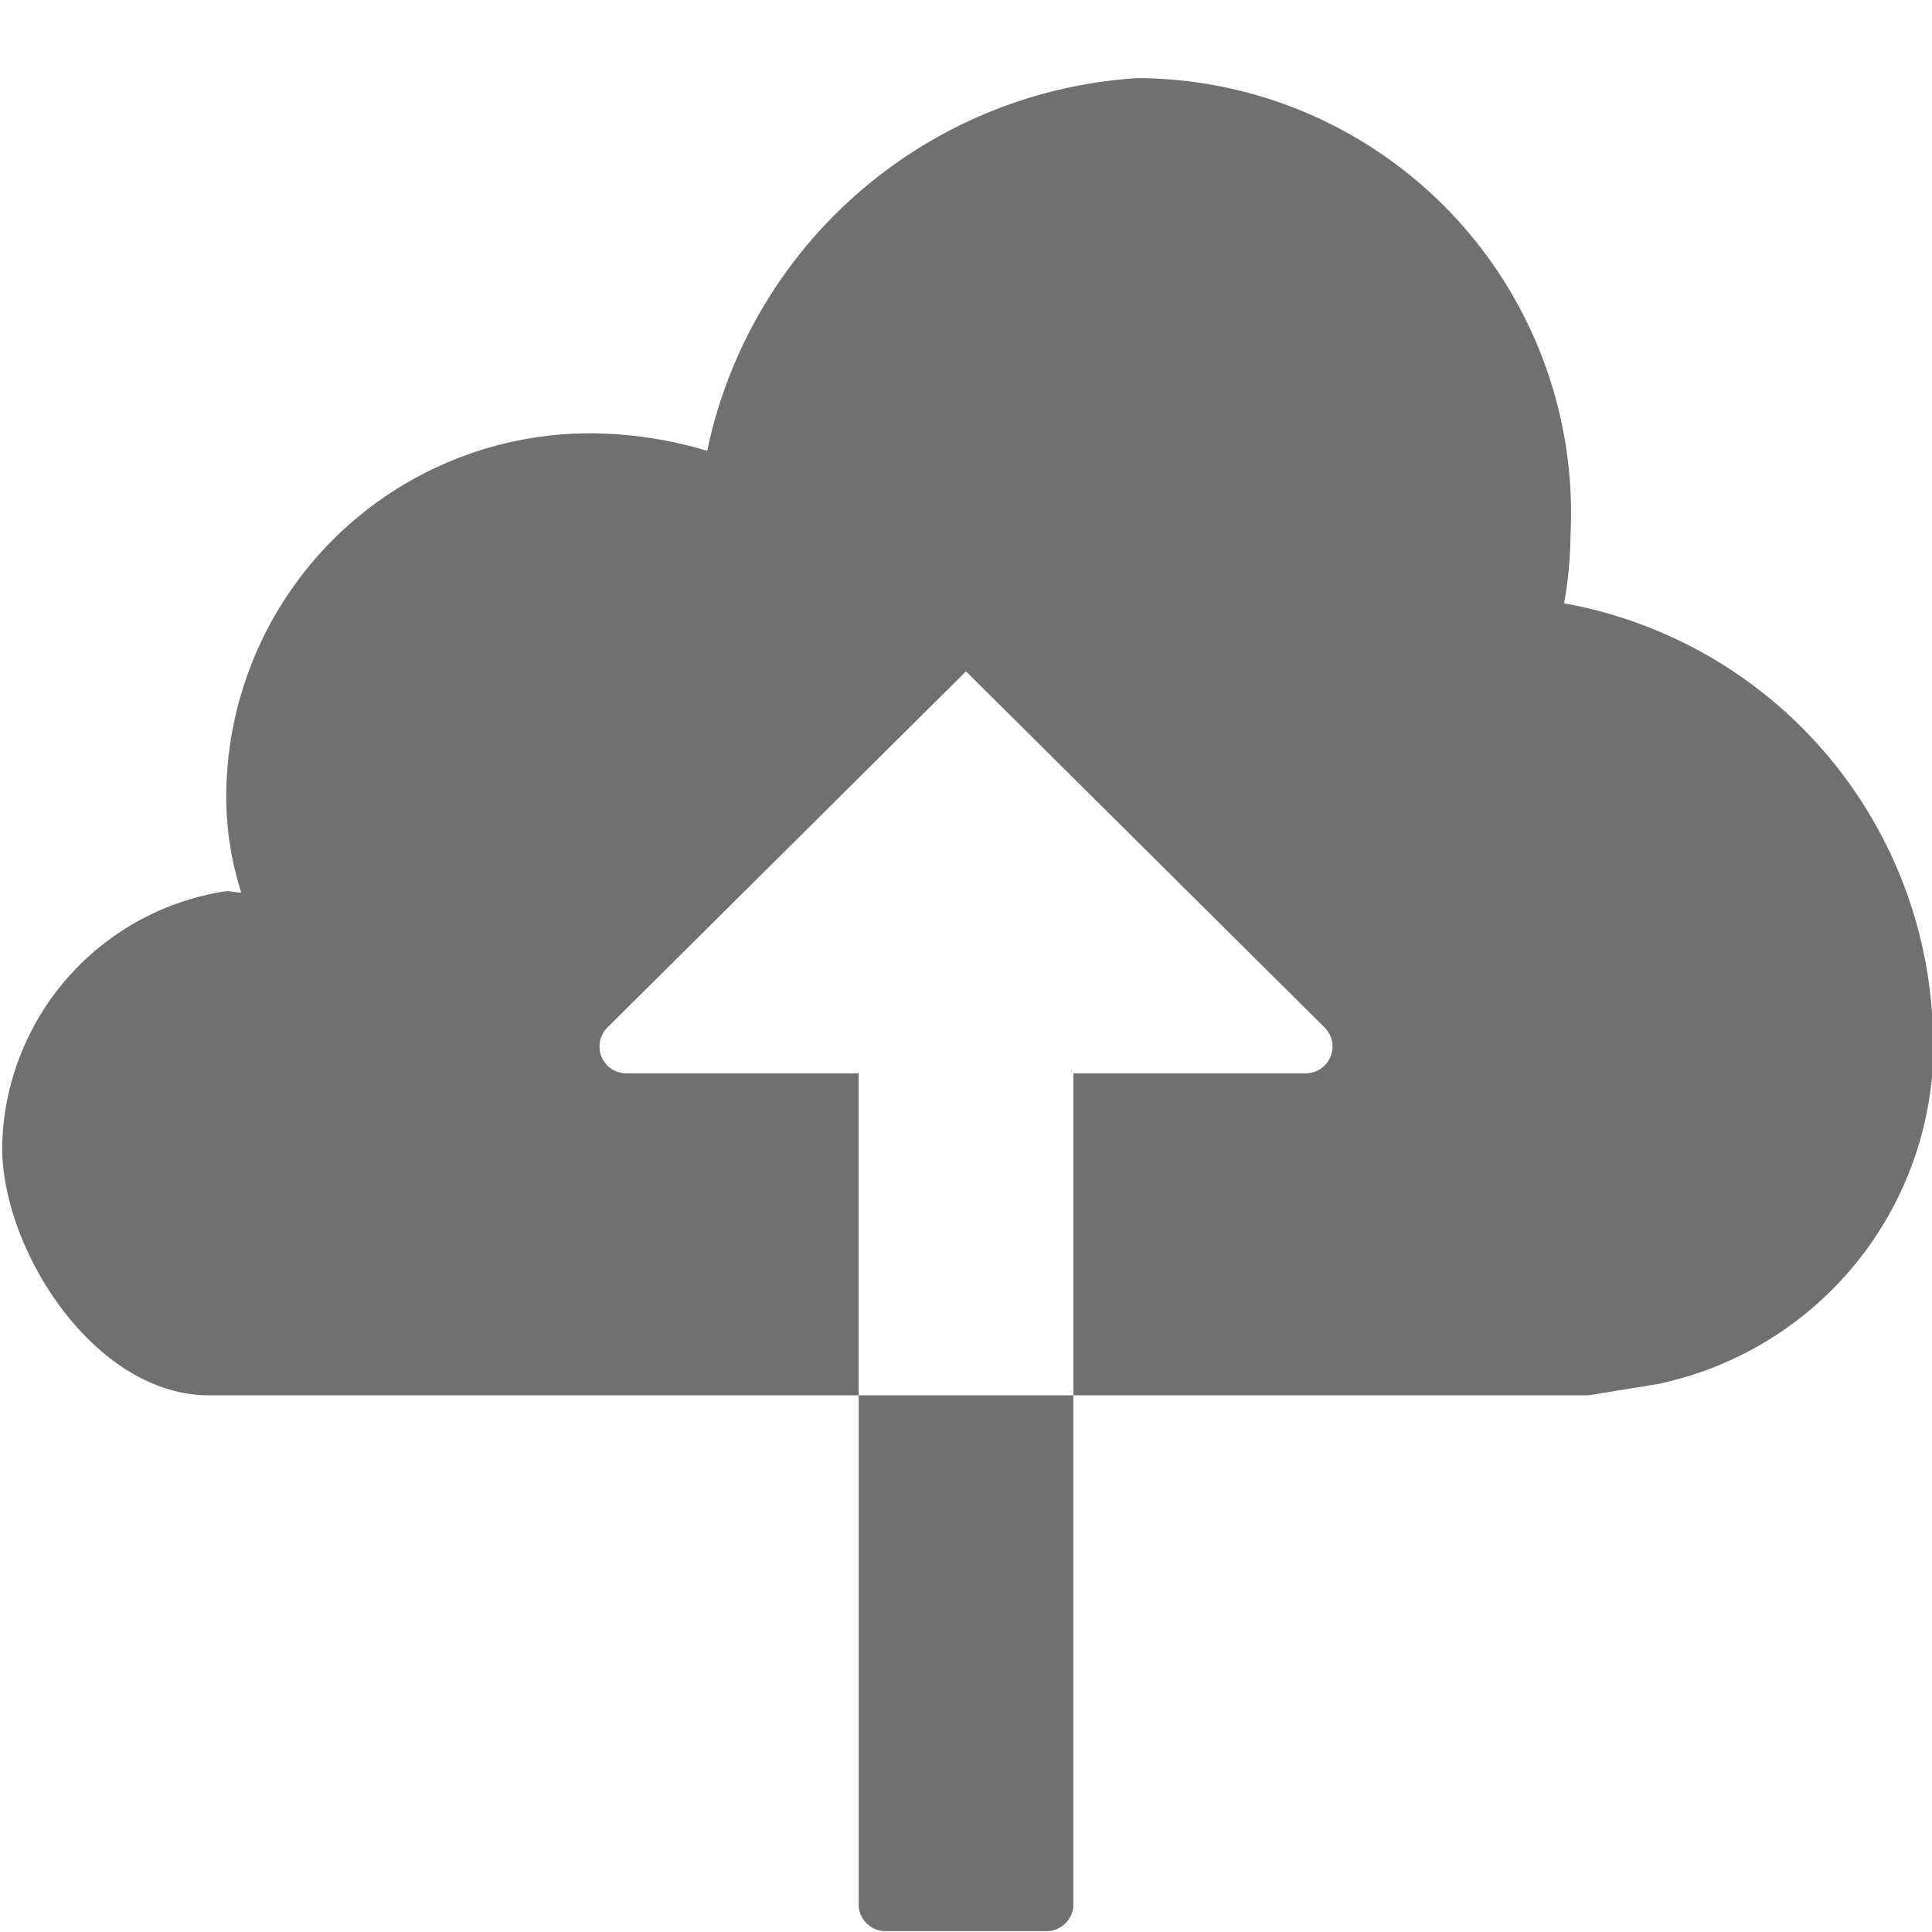 <svg xmlns="http://www.w3.org/2000/svg" data-name="S_UploadToCloud_18_N@1x" height="18" id="S_UploadToCloud_18_N_1x" viewBox="0 0 18 18" width="18">
  <defs>
    <style>
	.fill {
        fill: #707070;
      }</style>
  </defs>
  <title>S_UploadToCloud_18_N@1x</title>
  <rect id="ToDelete" fill="#ff13dc" opacity="0" width="18" height="18" /><path class="fill" d="M10,13H8v4.742a.25.25,0,0,0,.25.25h1.5a.25.25,0,0,0,.25-.25Z" />
  <path class="fill" d="M14.572,5.621a3.708,3.708,0,0,0,.06-.636A4.052,4.052,0,0,0,10.595.728,4.375,4.375,0,0,0,6.589,4.2a3.862,3.862,0,0,0-1.107-.163A3.39,3.39,0,0,0,2.108,7.43a2.921,2.921,0,0,0,.14.886c-.047,0-.092-.013-.14-.013A2.453,2.453,0,0,0,.02,10.687C.02,11.652.883,13,1.948,13H8V10H5.835a.25.25,0,0,1-.176-.427L9,6.255l3.341,3.318a.25.25,0,0,1-.176.427H10v3h4.8l.643-.105A3.229,3.229,0,0,0,18,9.437,4.175,4.175,0,0,0,14.572,5.621Z" />
  </svg>